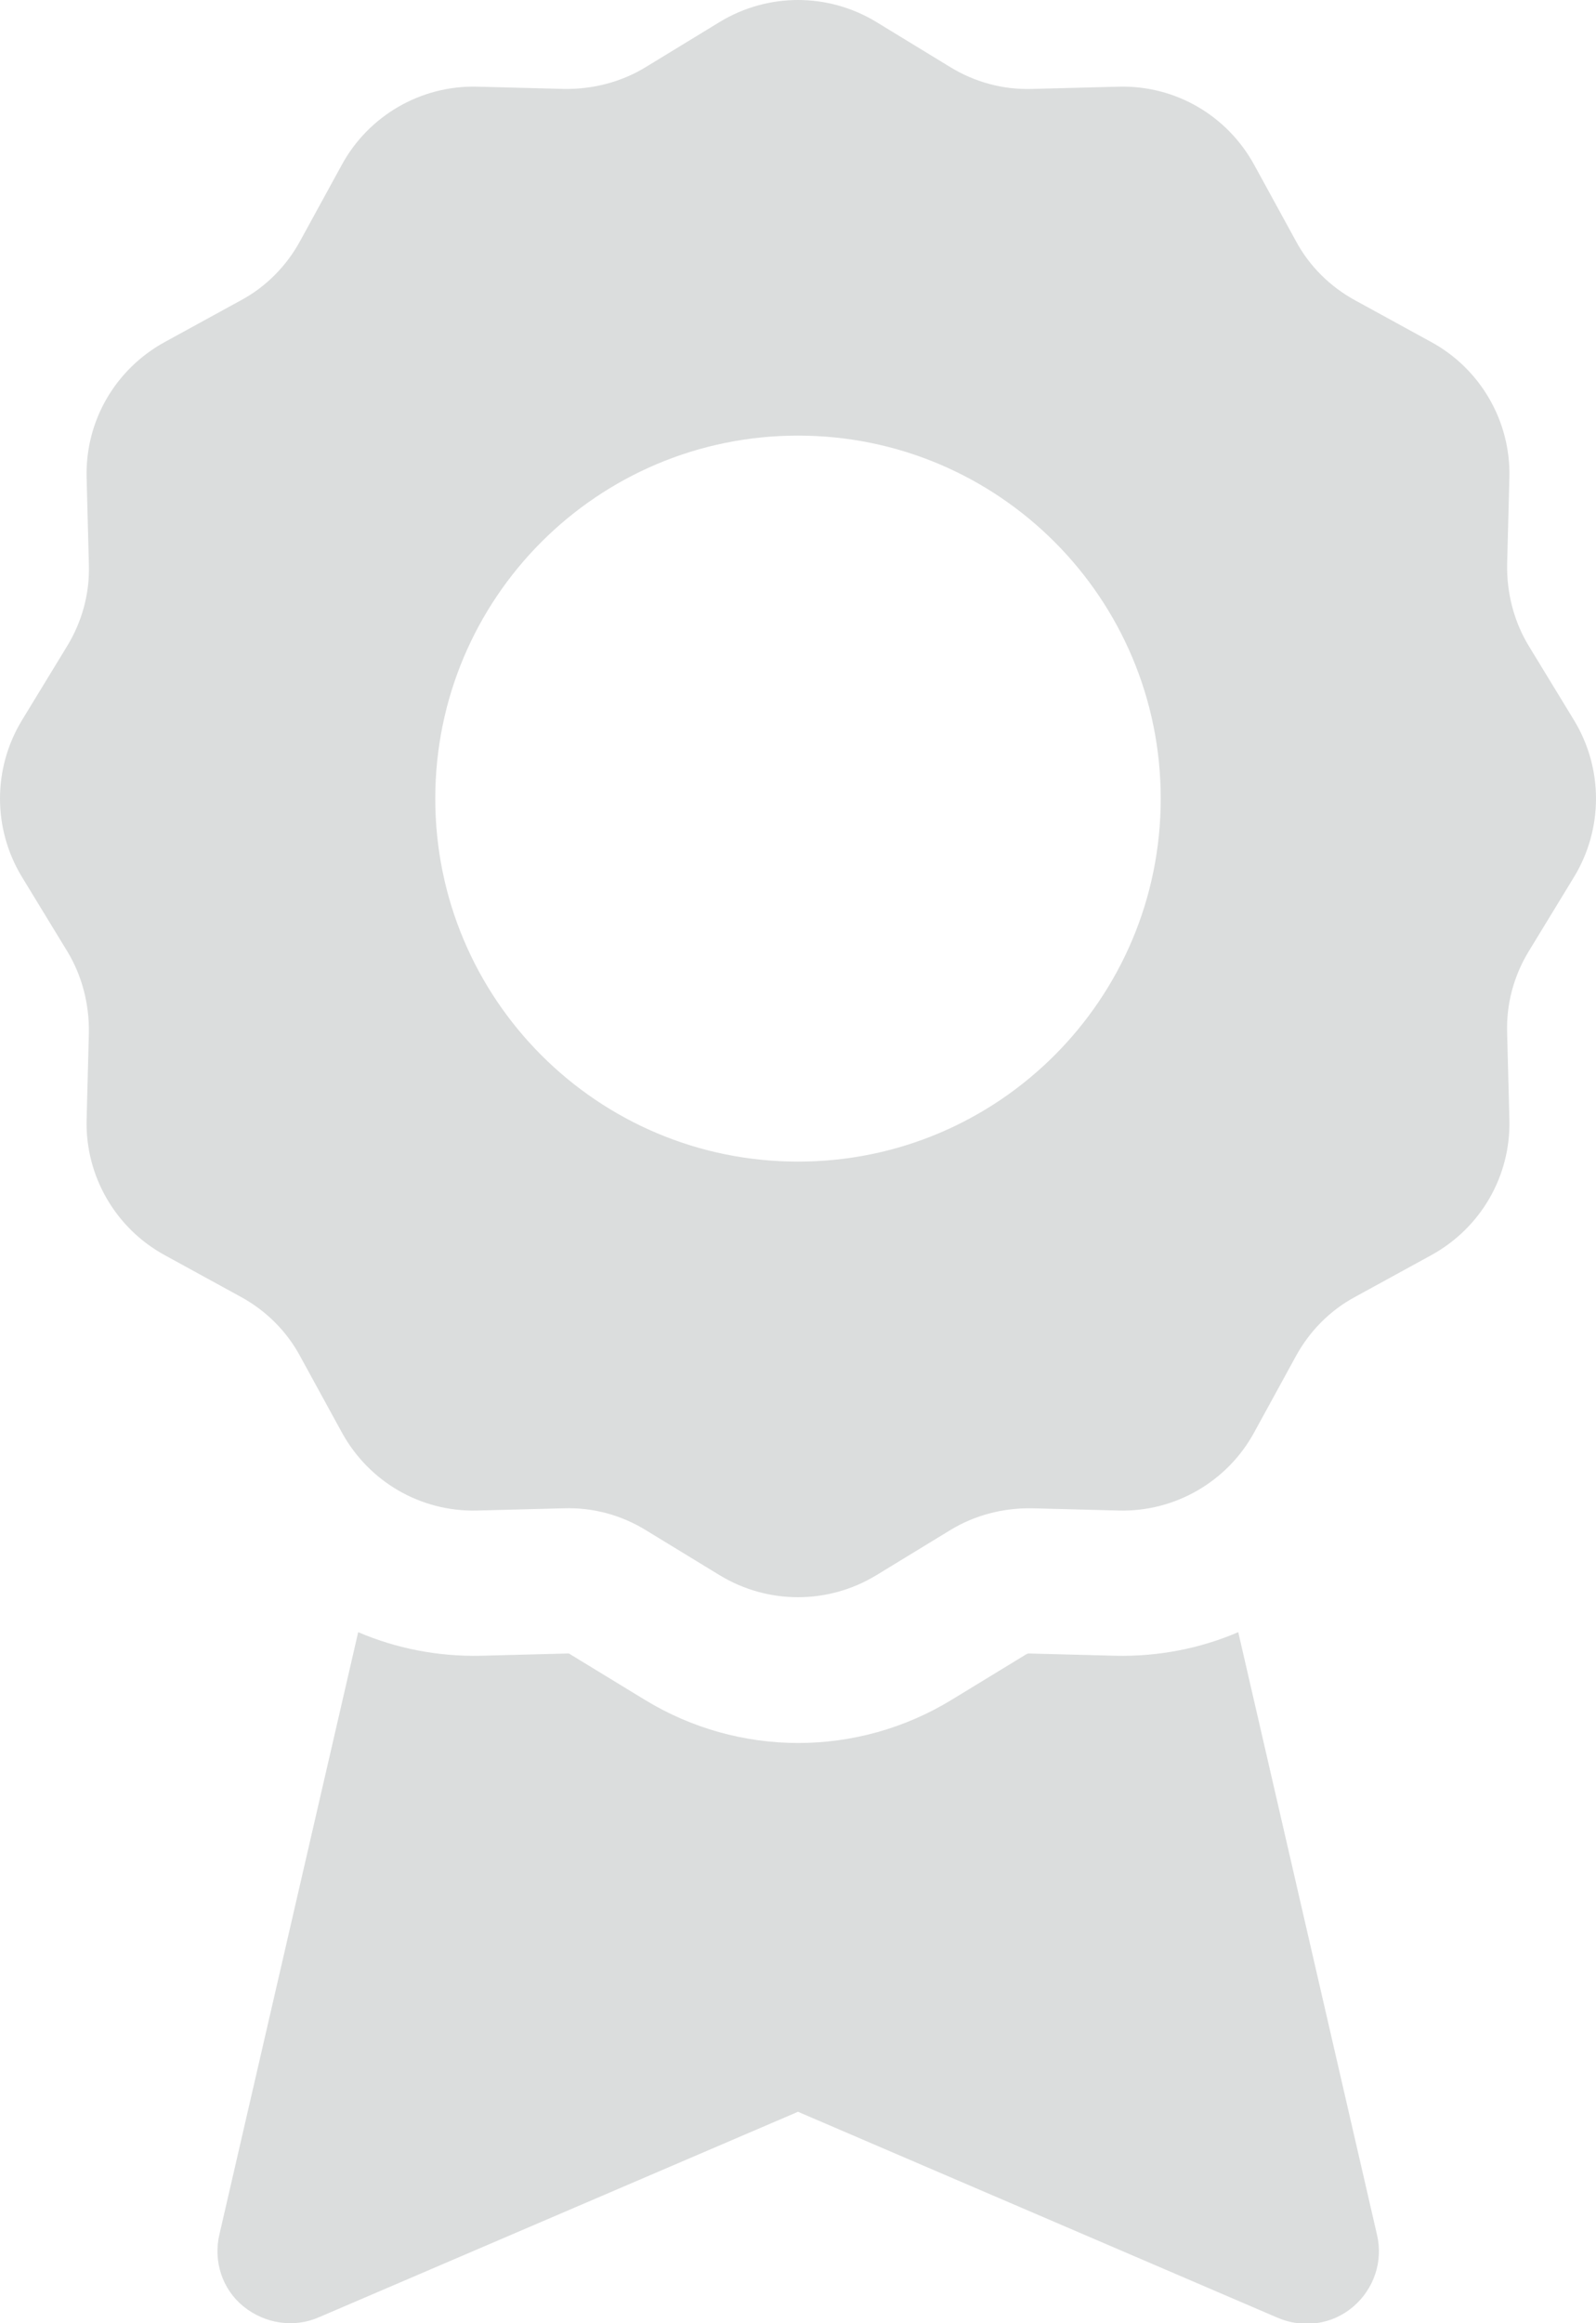 <?xml version="1.0" encoding="UTF-8"?> <svg xmlns="http://www.w3.org/2000/svg" version="1.2" viewBox="0 0 352 512" width="352" height="512"><style>.a{fill:#dbdddd}</style><path fill-rule="evenodd" class="a" d="m158.8 4.8c10.6-6.4 23.8-6.4 34.4 0l16.4 10c5.4 3.3 11.6 5 18 4.8l19.2-0.5c12.4-0.3 23.8 6.3 29.8 17.2l9.2 16.8c3 5.6 7.6 10.1 13.1 13.1l16.8 9.2c10.8 5.9 17.5 17.4 17.2 29.8l-0.5 19.2c-0.1 6.3 1.5 12.6 4.8 18l10 16.4c6.4 10.6 6.4 23.8 0 34.4l-10 16.4c-3.3 5.4-5 11.6-4.8 18l0.5 19.2c0.3 12.4-6.3 23.8-17.2 29.8l-16.8 9.2c-5.6 3-10.1 7.6-13.1 13.1l-9.2 16.8c-5.9 10.8-17.4 17.5-29.8 17.2l-19.2-0.5c-6.3-0.1-12.6 1.5-18 4.8l-16.4 10c-10.6 6.4-23.8 6.4-34.4 0l-16.4-10c-5.4-3.3-11.6-5-18-4.8l-19.2 0.5c-12.4 0.3-23.8-6.3-29.8-17.2l-9.2-16.8c-3-5.6-7.6-10.1-13.1-13.1l-16.8-9.2c-10.8-5.9-17.5-17.4-17.2-29.8l0.5-19.2c0.1-6.3-1.5-12.6-4.8-18l-10-16.4c-6.4-10.6-6.4-23.8 0-34.4l10-16.4c3.3-5.4 5-11.6 4.8-18l-0.5-19.2c-0.3-12.4 6.3-23.8 17.2-29.8l16.8-9.2c5.6-3 10.1-7.6 13.1-13.1l9.2-16.8c5.9-10.8 17.4-17.5 29.8-17.2l19.2 0.5c6.3 0.1 12.6-1.5 18-4.8zm97.2 171.2c0-44.2-35.8-80-80-80-44.2 0-80 35.8-80 80 0 44.2 35.8 80 80 80 44.2 0 80-35.8 80-80zm-207.6 316.4l30.6-132.7c8.4 3.6 17.6 5.4 27 5.2l19.2-0.5c0.2 0 0.4 0 0.6 0.2l16.4 10c20.8 12.7 46.9 12.7 67.7 0l16.4-10c0.2-0.1 0.4-0.2 0.6-0.2l19.2 0.5c9.4 0.2 18.6-1.6 27-5.2l30.6 132.8c1.4 5.9-0.7 12-5.3 15.9-4.6 3.9-11 4.8-16.6 2.4l-105.8-45.4-105.7 45.3c-5.5 2.4-11.9 1.4-16.6-2.4-4.7-3.8-6.7-10-5.3-15.9z"></path></svg> 